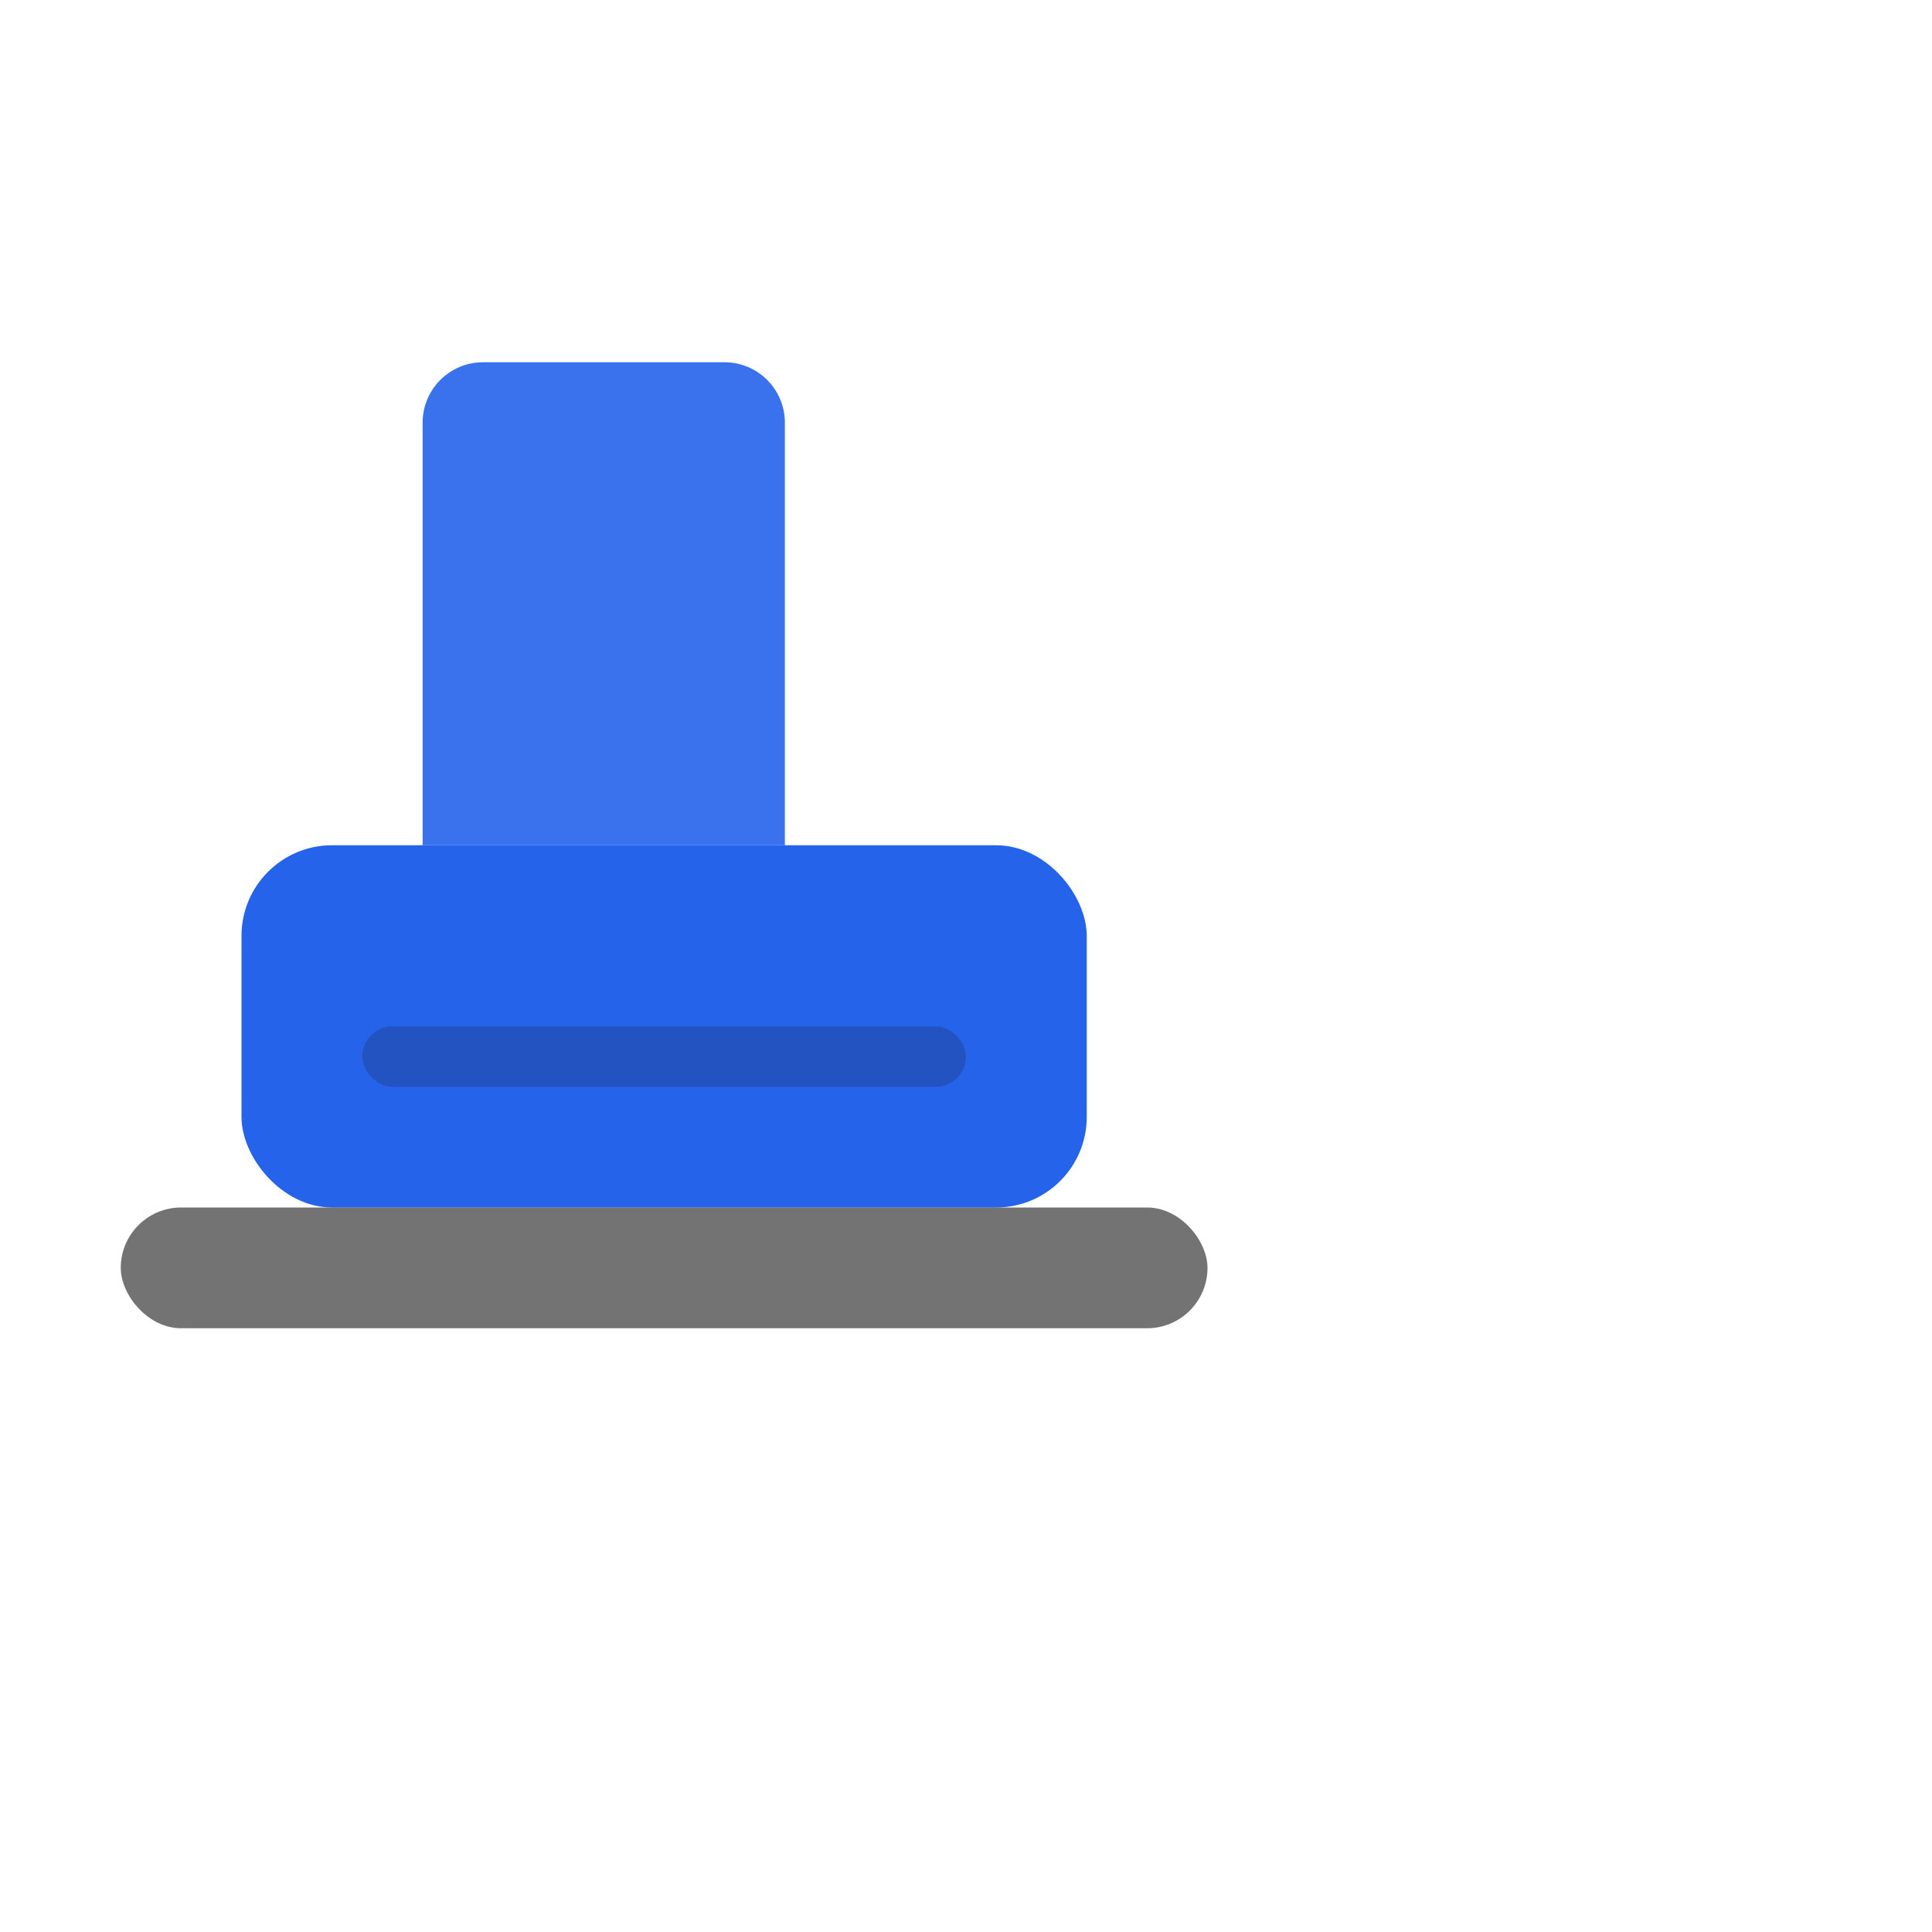 <svg width="32" height="32" viewBox="0 0 32 32" fill="none" xmlns="http://www.w3.org/2000/svg">
  <!-- Ergonomic chair icon for favicon -->
  <rect x="4" y="14" width="14" height="6" rx="1.5" fill="#2563eb"/>
  <path d="M7 7C7 6.448 7.448 6 8 6H12C12.552 6 13 6.448 13 7V14H7V7Z" fill="#2563eb" opacity="0.9"/>
  <rect x="2" y="20" width="18" height="2" rx="1" fill="#171717" opacity="0.6"/>
  <rect x="6" y="17" width="10" height="1" rx="0.5" fill="#171717" opacity="0.2"/>
</svg>

